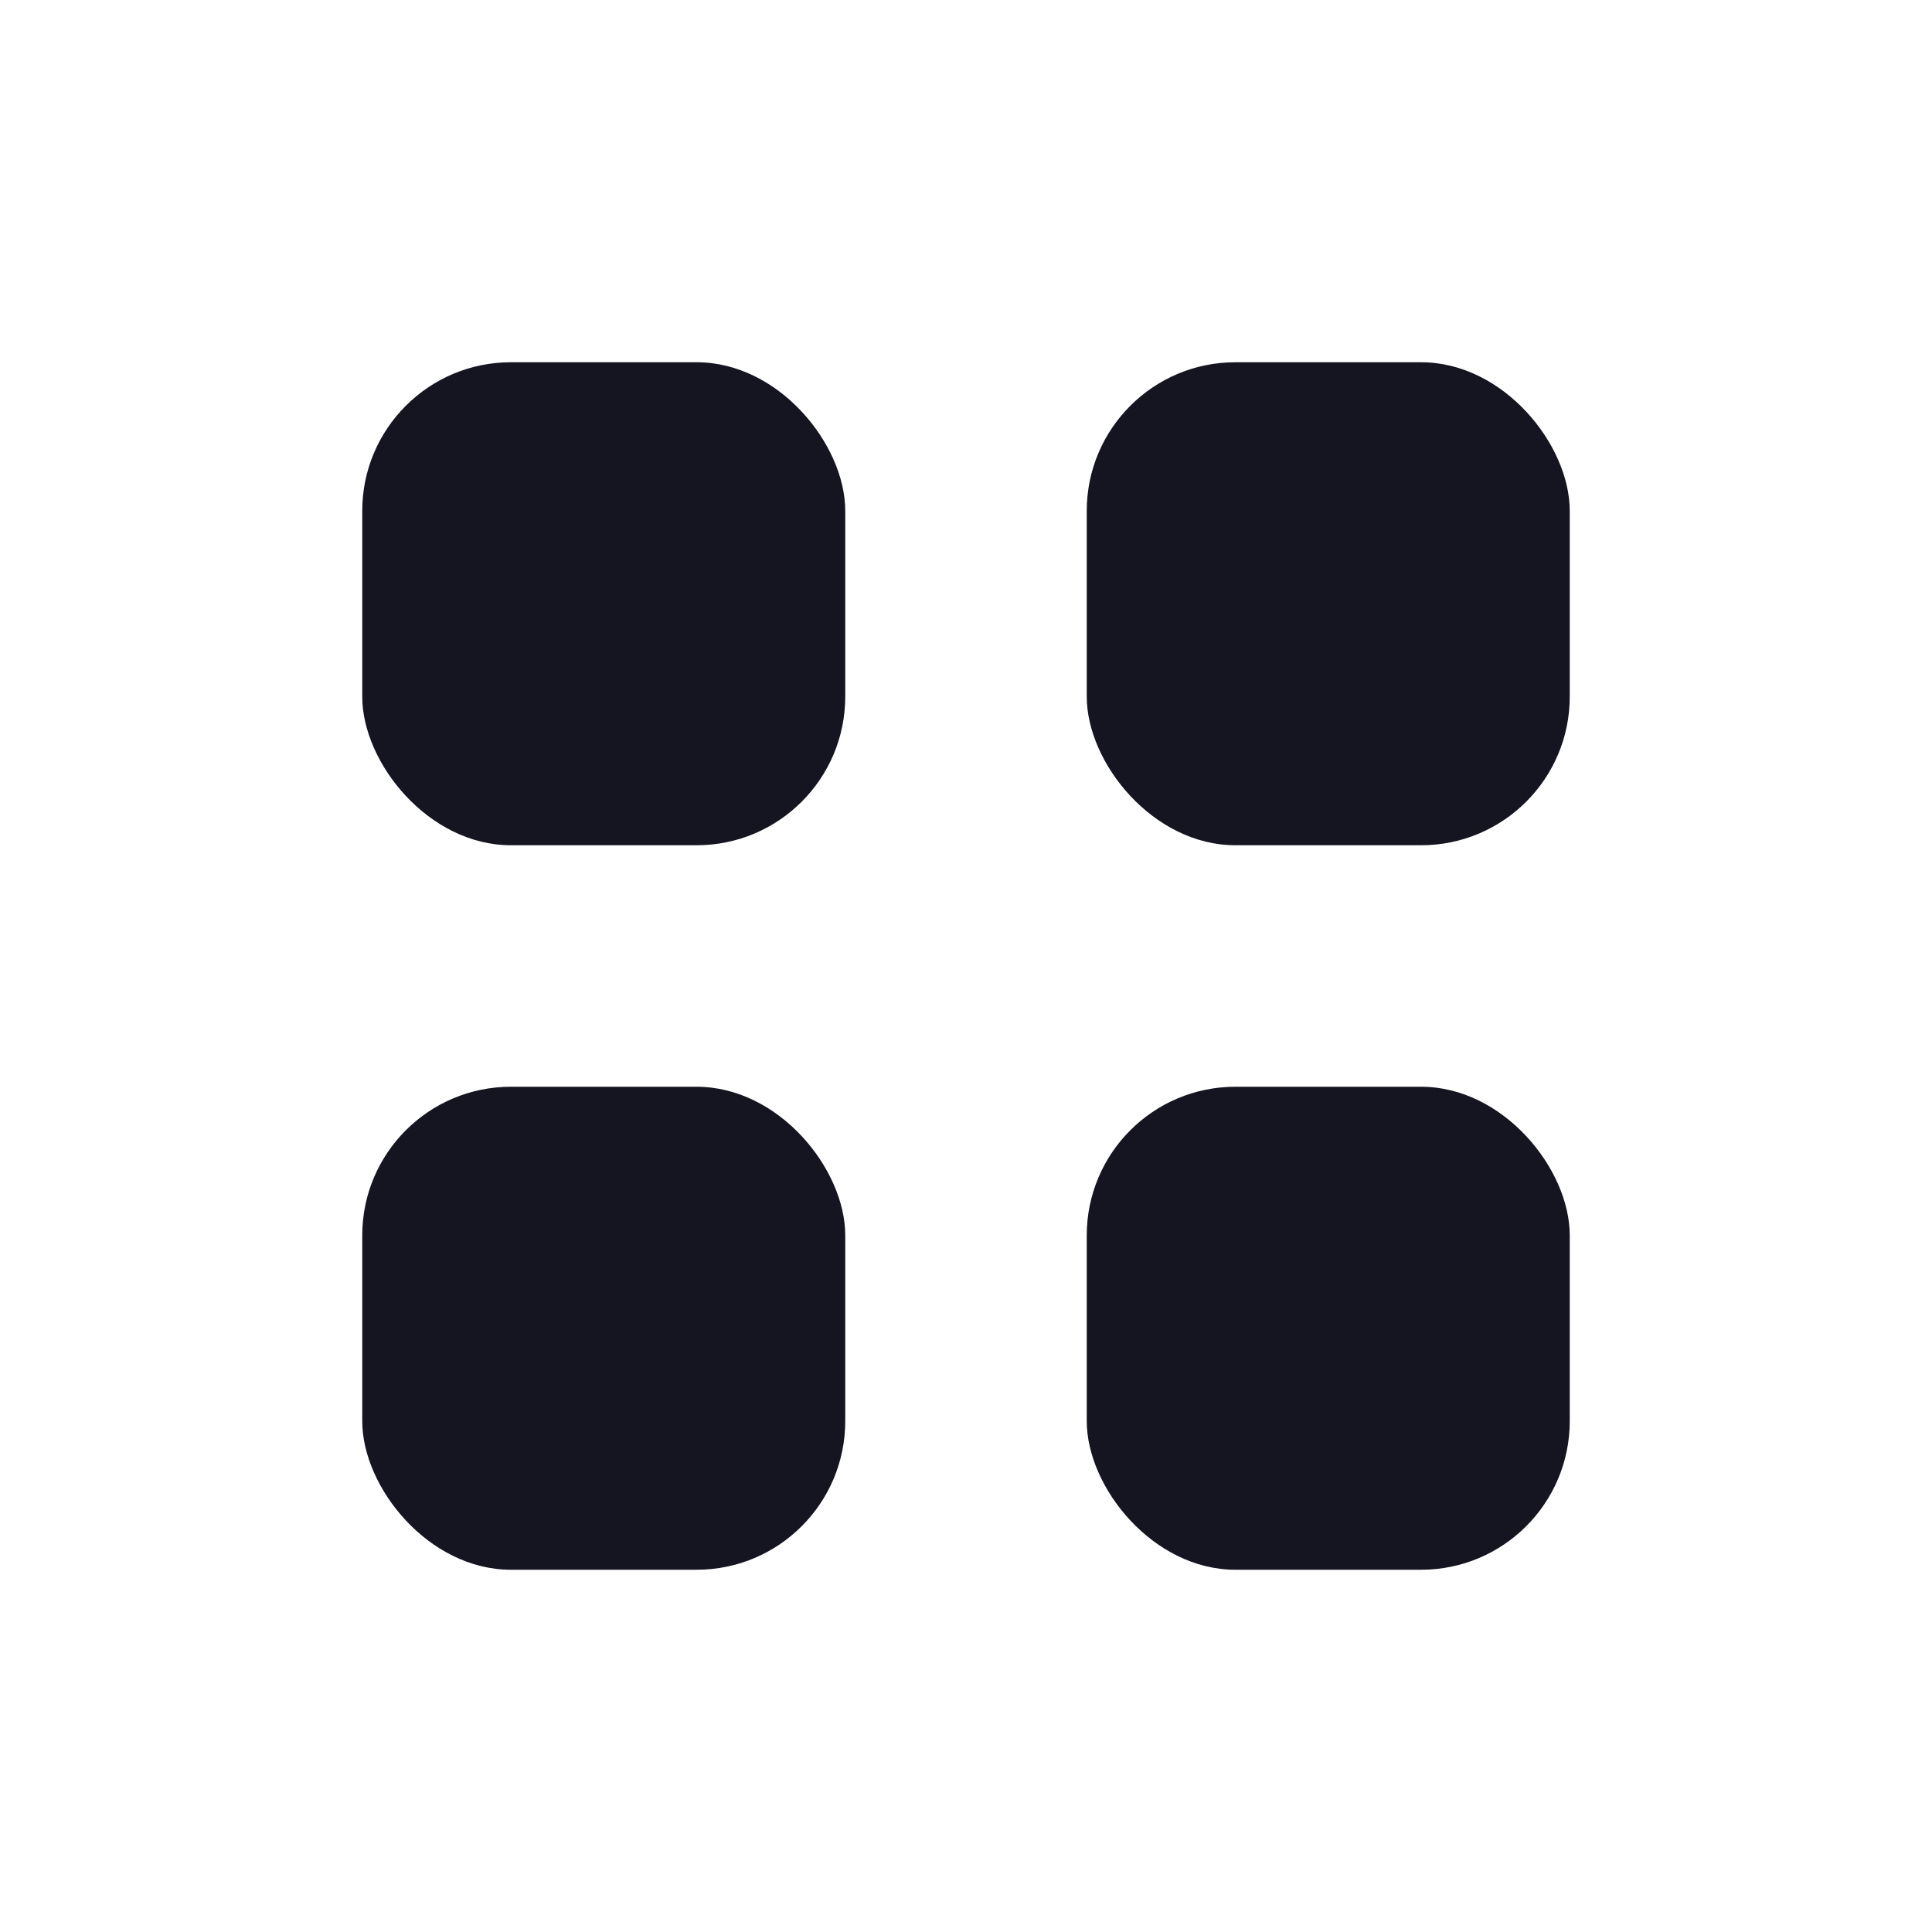 <svg width="16" height="16" viewBox="0 0 16 16" fill="none" xmlns="http://www.w3.org/2000/svg">
<rect x="3" y="3" width="4" height="4" rx="1.231" fill="#151522"/>
<rect x="3" y="9" width="4" height="4" rx="1.231" fill="#151522"/>
<rect x="9" y="3" width="4" height="4" rx="1.231" fill="#151522"/>
<rect x="9" y="9" width="4" height="4" rx="1.231" fill="#151522"/>
</svg>
